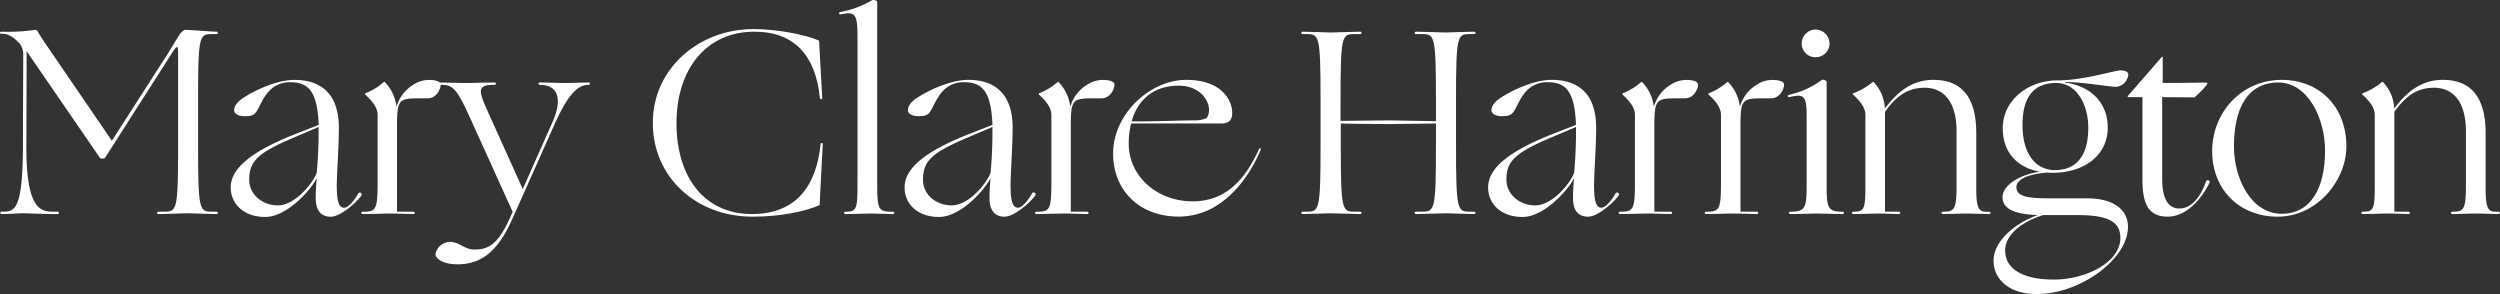 <svg xmlns="http://www.w3.org/2000/svg" viewBox="0 0 617.64 72.64"><rect x="0" y="0" width="617.64" height="72.64" fill="#333333" stroke="none"/><defs><style>.cls-1{fill:#fff;}</style></defs><g id="Layer_2" data-name="Layer 2"><g id="Layer_1-2" data-name="Layer 1"><path class="cls-1" d="M.47,52.3H.86c2.93-.07,4.75-.85,4.81-16.25,0-7.41.07-18.72.07-22.43a4.23,4.23,0,0,0-.85-2.8C3.79,9.59,2.29,8.35.67,8.35H.34c-.45,0-.45-.52,0-.52a46.19,46.19,0,0,0,8.32-.45.65.65,0,0,1,.65.39c.46.84,1.69,2.73,2.6,4l15.73,23L40.77,14.33c1.3-2,2.21-3.57,2.93-4.74.91-1.5,1.49-2.21,2.21-2.21,1,0,6.43.45,7.54.45.52,0,.52.59,0,.59h-1c-3.18,0-3.51.26-3.51,16.25V36.05c0,16,.33,16.25,3.51,16.25h1c.52,0,.52.58,0,.58-1.82,0-6.05-.19-7-.19s-5.46.19-7.28.19c-.52,0-.52-.58,0-.58h1.3C43.7,52.3,44,52,44,36.05V13c0-1-.06-1.36-.32-1.36s-.72.71-2.21,3.06l-15.34,24c-.2.33-.33.46-.59.46H25c-.2,0-.33-.13-.52-.46L6.58,12.64,6.52,36.05C6.45,52,10.16,52.3,13.34,52.3h.91a.29.29,0,1,1,0,.58c-1.88.07-7.6-.19-8.58-.19s-3.44.19-5.26.19C0,52.88-.11,52.3.47,52.3Z"/><path class="cls-1" d="M57,46.32C57,42,61.25,37.67,73.27,33l5.46-2.14c-.32-8.13-2.4-10.54-7-10.54a6.79,6.79,0,0,0-4.35,1.37c-2.21,1.69-3.06,4.42-4,5.85-.59.85-1.17,1.17-2.93,1.17-1.56,0-2.6-.58-2.6-1.49s.65-2,2.28-3.06c2.6-1.69,8.06-4.42,12.67-4.42,6.37,0,10.92,3.32,10.92,11.83,0,4.36-.52,11.7-.52,14.24,0,3.7.46,5.52,1.82,5.52,1.17,0,2.8-2.27,3.51-3.57a.47.47,0,0,1,.78.52c-1,1.49-5.07,5.26-7.6,5.26S78,51.84,78,48.92c0-1.56.13-3.58.26-4.94-1.36,2.86-7.34,9.62-12.74,9.62S57,50.28,57,46.32Zm11.64,4.42c4.48,0,9-6,9.62-8.13.06-.84.45-4.55.45-9.88V31.37L73.4,33.64c-9.55,4-11.83,6-11.83,10.79C61.57,47.94,64.69,50.74,68.66,50.74Z"/><path class="cls-1" d="M89.65,52.3c3.19,0,3.64-.39,3.64-7.15V28.38c0-1.89-1.49-3.58-3-4.95-.19-.19-.13-.32,0-.38a15.82,15.82,0,0,0,4.49-2.74c.13-.13.19-.13.39.07a10.57,10.57,0,0,1,2.79,6,9.38,9.38,0,0,1,4.29-5.53,6.93,6.93,0,0,1,3.71-1.1c1.56,0,2.92.33,2.92,1.17,0,1-1,3.38-3.25,3.38h-2.4c-2.28,0-3.51.13-4.23.91s-.91,2.41-.91,5.33V52.3h4c.52,0,.52.58,0,.58s-4.75-.13-5.79-.13-4.74.13-6.63.13C89.13,52.88,89.13,52.3,89.65,52.3Z"/><path class="cls-1" d="M107.59,62.76a3.74,3.74,0,0,1,3.58-3c2.34,0,3.57,1.89,6,1.89,3.25,0,5.78-1,8.77-7.74l.72-1.56L116.3,29.48c-3.57-7.93-4.49-8.58-7.61-8.51a.3.3,0,1,1,0-.59c.53,0,5.47.13,6.44.13s5.2-.13,7-.13c.52,0,.52.59,0,.59-1.89,0-2.93.19-3.25,1.1s.32,2.54,1.62,5.46l8.65,19.18,7.28-16.38c2.79-6.24,1.17-9.36-3-9.36-.52,0-.52-.59,0-.59,1.82,0,5.2.13,6.11.13s5.33-.13,5.85-.13a.3.3,0,1,1,0,.59c-3.06-.07-5.59,3.51-8.39,9.75l-10.4,23.33C123.19,61.66,119.29,65.3,113,65.3,109.48,65.3,107.59,63.93,107.59,62.76Z"/><path class="cls-1" d="M161.28,30.39c0-13.58,11.5-23.21,24.89-23.21,5.47,0,12.68,1.3,16.19,2.86l.78,14.18c0,.39-.52.39-.58,0-.52-5.2-2.08-9.3-4.75-12.1s-6.44-4.29-11.5-4.29c-11.71,0-19.18,9.17-19.18,22.56S174,52.88,185.78,52.88c5.46,0,9.43-1.75,12.16-4.74s4.29-7.41,4.81-12.61c0-.26.52-.26.52,0l-.78,15.14c-3.51,1.56-9.55,2.86-16.58,2.86C171.94,53.53,161.28,43.72,161.28,30.39Z"/><path class="cls-1" d="M208.92,52.3c2.8,0,2.93-.78,2.93-7.15V8.61c0-5.59-.91-5.65-4.16-5.07-.52.07-.52-.52,0-.58A24.2,24.2,0,0,0,215.55,0c.2-.13,1.17.13,1.17.46V45.15c0,6.76.26,7.15,3.84,7.15.52,0,.52.58,0,.58-1.89,0-4.42-.13-5.4-.13s-4.35.13-6.24.13C208.4,52.88,208.4,52.3,208.92,52.3Z"/><path class="cls-1" d="M223.48,46.32c0-4.36,4.23-8.65,16.25-13.33l5.46-2.14c-.32-8.13-2.4-10.54-7-10.54a6.79,6.79,0,0,0-4.35,1.37c-2.21,1.69-3.06,4.42-4,5.85-.59.85-1.17,1.17-2.93,1.17-1.56,0-2.6-.58-2.6-1.49s.65-2,2.28-3.06c2.6-1.69,8.06-4.42,12.67-4.42,6.37,0,10.92,3.32,10.92,11.83,0,4.36-.52,11.7-.52,14.24,0,3.7.46,5.52,1.83,5.52,1.16,0,2.79-2.27,3.5-3.57.33-.52,1.11,0,.79.52-1,1.49-5.08,5.26-7.61,5.26s-3.71-1.69-3.71-4.61c0-1.56.13-3.58.26-4.94-1.36,2.86-7.34,9.62-12.74,9.62S223.48,50.28,223.48,46.32Zm11.64,4.42c4.48,0,9-6,9.62-8.13.06-.84.45-4.55.45-9.88V31.37l-5.33,2.27c-9.55,4-11.83,6-11.83,10.79C228,47.94,231.15,50.74,235.12,50.74Z"/><path class="cls-1" d="M256.11,52.3c3.19,0,3.64-.39,3.64-7.15V28.38c0-1.89-1.49-3.58-3-4.95-.19-.19-.13-.32,0-.38a15.82,15.82,0,0,0,4.49-2.74c.13-.13.19-.13.39.07a10.57,10.57,0,0,1,2.79,6,9.38,9.38,0,0,1,4.29-5.53,6.93,6.93,0,0,1,3.71-1.1c1.56,0,2.92.33,2.92,1.17,0,1-1,3.38-3.25,3.38h-2.4c-2.28,0-3.51.13-4.23.91s-.91,2.41-.91,5.33V52.3h4c.52,0,.52.58,0,.58s-4.75-.13-5.79-.13-4.74.13-6.63.13C255.59,52.88,255.59,52.3,256.11,52.3Z"/><path class="cls-1" d="M275,37.93c0-9.75,9.1-18.2,18.07-18.2,9.36,0,11.7,5.79,11.31,8.78-.13,1.1-.71,2-2.73,2H279.45a20,20,0,0,0-.59,5c0,8,7,14.23,15.73,14.23,7.93,0,12.74-4.87,16.32-12.61.32-.78.78-.58.45.13-2.14,5-5.59,10.08-10.27,13.2a17.58,17.58,0,0,1-9.81,3.05C281.33,53.53,275,46.9,275,37.93ZM279.58,30c7.34,0,11.7-.26,15.92-.26a6.74,6.74,0,0,0,2.6-.58,3.32,3.32,0,0,0,.59-2.08c0-2.47-2.47-5.92-7.48-5.92C285.62,21.16,281.2,24.09,279.58,30Z"/><path class="cls-1" d="M322.74,8.42h-.85c-.52,0-.52-.59,0-.59,1.82,0,5.92.2,6.89.2s5.4-.2,7.22-.2c.52,0,.52.59,0,.59h-1.3c-3.19,0-3.51.26-3.51,16.25v5.2l12-.13,11.57.2V24.67c0-16-.33-16.25-3.51-16.25h-1.37c-.52,0-.52-.59,0-.59,1.89,0,6.31.2,7.28.2s5.14-.2,7-.2c.52,0,.52.59,0,.59h-1c-3.12,0-3.44.26-3.44,16.25V36.05c0,16,.32,16.25,3.44,16.25h1c.52,0,.52.58,0,.58-1.88,0-6-.19-7-.19s-5.39.19-7.28.19c-.52,0-.52-.58,0-.58h1.37c3.18,0,3.51-.26,3.51-16.25V30.52l-11.51.13c-4.48,0-9.49-.06-12-.13v5.53c0,16,.32,16.25,3.51,16.25H336c.52,0,.52.58,0,.58-1.82,0-6.31-.19-7.22-.19s-5.07.19-6.89.19c-.52,0-.52-.58,0-.58h.85c3.18,0,3.51-.26,3.51-16.25V24.67C326.25,8.68,325.92,8.42,322.74,8.42Z"/><path class="cls-1" d="M367.65,46.32c0-4.36,4.23-8.65,16.25-13.33l5.46-2.14c-.32-8.13-2.4-10.54-7-10.54A6.79,6.79,0,0,0,378,21.68c-2.21,1.69-3.06,4.42-4,5.85-.59.85-1.17,1.17-2.93,1.17-1.56,0-2.6-.58-2.6-1.49s.65-2,2.28-3.06c2.6-1.69,8.06-4.42,12.67-4.42,6.37,0,10.92,3.32,10.92,11.83,0,4.36-.52,11.7-.52,14.24,0,3.7.46,5.52,1.82,5.52,1.17,0,2.8-2.27,3.51-3.57a.47.47,0,0,1,.78.52c-1,1.49-5.07,5.26-7.6,5.26s-3.71-1.69-3.71-4.61c0-1.56.13-3.58.26-4.94-1.36,2.86-7.34,9.62-12.74,9.62S367.65,50.28,367.65,46.32Zm11.64,4.42c4.48,0,9-6,9.62-8.13.06-.84.45-4.55.45-9.88V31.37L384,33.64c-9.55,4-11.83,6-11.83,10.79C372.2,47.94,375.32,50.74,379.29,50.74Z"/><path class="cls-1" d="M400.28,52.3c3.19,0,3.64-.39,3.64-7.15V28.38c0-1.89-1.49-3.58-3-4.95-.19-.19-.13-.32,0-.38a15.82,15.82,0,0,0,4.49-2.74c.13-.13.19-.13.39.07a10.57,10.57,0,0,1,2.79,6,9.38,9.38,0,0,1,4.29-5.53,6.93,6.93,0,0,1,3.71-1.1c1.56,0,2.92.33,2.92,1.17,0,1-1,3.38-3.25,3.38h-2.4c-2.28,0-3.51.13-4.23.91s-.91,2.41-.91,5.33V52.3h4c.52,0,.52.58,0,.58s-4.75-.13-5.79-.13-4.74.13-6.63.13C399.76,52.88,399.76,52.3,400.28,52.3Z"/><path class="cls-1" d="M421.54,52.3c3.18,0,3.64-.39,3.64-7.15V28.38c0-1.89-1.5-3.58-3-4.95-.2-.19-.13-.32,0-.38a15.64,15.64,0,0,0,4.48-2.74c.13-.13.2-.13.39.07a10.51,10.51,0,0,1,2.8,6,9.34,9.34,0,0,1,4.29-5.53,6.87,6.87,0,0,1,3.7-1.1c1.56,0,2.93.33,2.93,1.17,0,1-1,3.38-3.25,3.38h-2.41c-2.27,0-3.51.13-4.22.91S430,27.6,430,30.52V52.3h4c.52,0,.52.58,0,.58s-4.74-.13-5.78-.13-4.75.13-6.63.13C421,52.88,421,52.3,421.54,52.3Z"/><path class="cls-1" d="M442.34,52.3c3.7,0,4-1,4-6.57V28.38c0-4.95-.91-5.14-4.16-4.42-.52.13-.71-.39-.19-.53a21.39,21.39,0,0,0,8.12-3.7c.2-.13,1.17.13,1.17.45V45.73c0,5.59.26,6.57,3.9,6.57.52,0,.52.58,0,.58-1.88,0-5.26-.13-6.24-.13s-4.68.13-6.56.13C441.82,52.88,441.82,52.3,442.34,52.3Zm2.79-41.54a3.42,3.42,0,0,1,3.38-3.45A3.47,3.47,0,0,1,452,10.76a3.42,3.42,0,0,1-3.45,3.38A3.36,3.36,0,0,1,445.13,10.76Z"/><path class="cls-1" d="M457.94,52.3c2.79,0,2.92-.78,2.92-7.15V28.38c0-1.89-1.49-3.58-3-4.95-.19-.19-.13-.32,0-.38a17,17,0,0,0,4.75-2.74c.13-.13.19-.13.39.07a10,10,0,0,1,2.66,6.44c3.32-4.43,7-7.09,12-7.09,5.85,0,10.59,3,10.59,13.2V46.51c0,5.72.85,5.85,3.12,5.79.52,0,.52.58,0,.58s-4.74-.13-5.78-.13-3.64.13-5.53.13c-.52,0-.52-.58,0-.58,2.67,0,3.32-.46,3.32-6.18V32.28c-.07-8.06-3.9-10.6-7.87-10.6s-6.76,1.75-9.81,5.92V52.3h3.38c.52,0,.52.58,0,.58s-3.9-.13-4.94-.13-4.36.13-6.24.13C457.42,52.88,457.42,52.3,457.94,52.3Z"/><path class="cls-1" d="M492.52,64.39c0-5,5.65-9.43,10.92-11.25-5.2-.19-8.71-1.3-8.71-4.42,0-2.86,4-5.52,9.23-6.3-5.53-1-9.17-4.68-9.17-10.79,0-6.63,6-11.77,13.59-11.77,6.37,0,14-2.47,15.53-2.47.65,0,1.89.19,1.89,1a3.3,3.3,0,0,1-2.93,3.05c-2,0-8.06-1.17-12.67-1.17v.13c6.69.91,10.53,5.27,10.53,11.12,0,6.89-5.85,11.18-13.72,11.18a6.57,6.57,0,0,1-1.17-.07c-3.83.26-7.67,1.37-7.67,3.58,0,2.47,3,2.79,8.65,2.79h8.71c7.41,0,10.2,3.38,10.2,7,0,8.32-12.28,16.71-22.49,16.64C496.42,72.71,492.52,69,492.52,64.39Zm14.88,4.68c8.19,0,16.45-4.42,16.45-10.27,0-4.16-3.25-5.66-10.6-5.66H504.8c-5.59,1.69-9.42,5.07-9.42,8.71C495.38,66.47,499.8,69.07,507.4,69.07Zm8.52-37.57c0-5.53-2.8-11-7.93-11-5.59,0-8.32,3.51-8.32,10.4,0,6.31,2.66,11.12,8.06,11.12S515.92,38.32,515.92,31.5Z"/><path class="cls-1" d="M529.31,44.56V24h-3.58c-.06,0-.13-.2,0-.33l8.32-9.56c.13-.13.26-.19.26.07v6.31c2,0,6.63,0,8.78-.07s2.27,0,2.27.13c0,.39-1.17,1.69-3.18,3.51-.52,0-5.79-.06-8-.06V44.37c0,4.68,1.5,7.15,4.23,7.15s5.13-2.41,6.63-6.76c.19-.52,1.1-.13.84.39-2.08,4.22-5.85,8.38-10.33,8.38S529.31,50.8,529.31,44.56Z"/><path class="cls-1" d="M546.53,37.28c0-9.36,7.15-17.55,17.16-17.55,9.17,0,16,6.44,16,16.45,0,8.38-7.21,17.35-17,17.35C553.49,53.53,546.53,47.1,546.53,37.28Zm27.89-.06c0-8.13-4.36-16.84-11.51-16.84-7.6,0-11,6.31-11,15.8,0,8,4.29,16.64,11.83,16.64C570.65,52.82,574.42,46.84,574.42,37.22Z"/><path class="cls-1" d="M583.78,52.3c2.79,0,2.92-.78,2.92-7.15V28.38c0-1.89-1.49-3.58-3-4.95-.19-.19-.13-.32,0-.38a17,17,0,0,0,4.75-2.74c.13-.13.19-.13.39.07a10,10,0,0,1,2.66,6.44c3.32-4.43,7-7.09,12-7.09,5.85,0,10.59,3,10.59,13.2V46.51c0,5.72.85,5.85,3.12,5.79.52,0,.52.58,0,.58s-4.74-.13-5.78-.13-3.64.13-5.53.13c-.52,0-.52-.58,0-.58,2.67,0,3.32-.46,3.32-6.18V32.28c-.07-8.06-3.9-10.6-7.87-10.6s-6.76,1.75-9.81,5.92V52.3H595c.52,0,.52.58,0,.58s-3.9-.13-4.94-.13-4.36.13-6.24.13C583.26,52.88,583.26,52.3,583.78,52.3Z"/></g></g></svg>